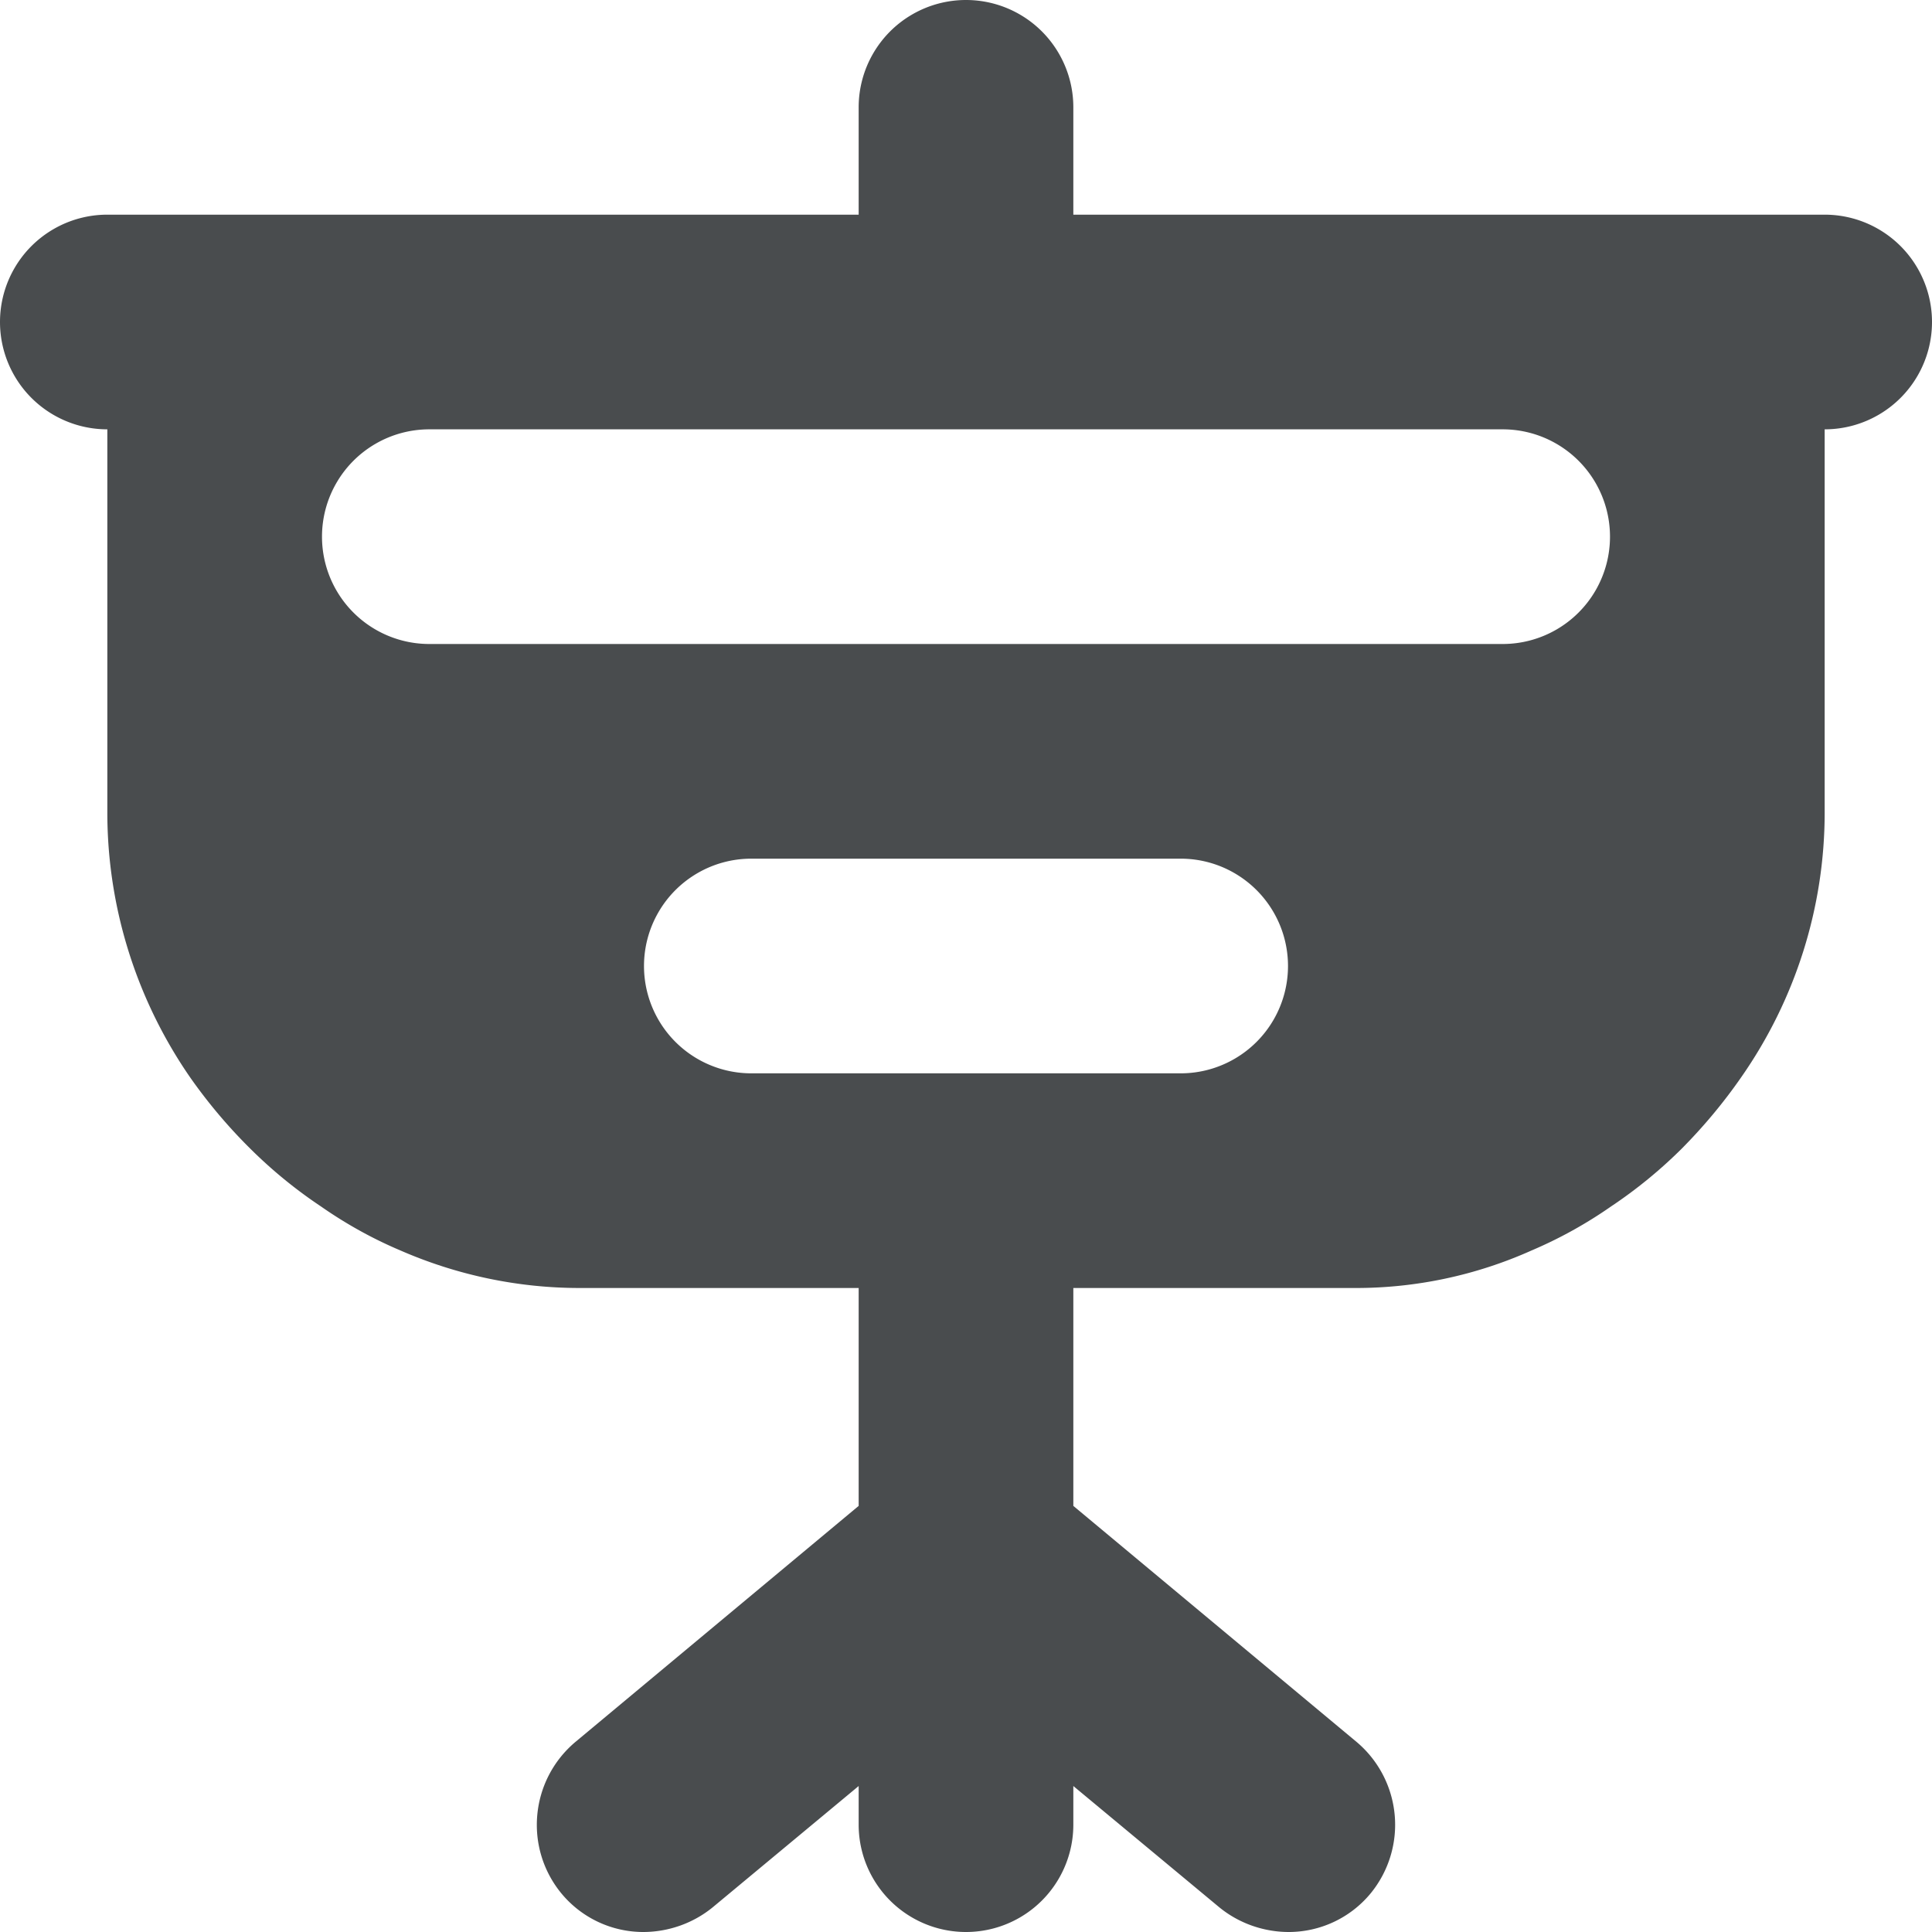<svg xmlns="http://www.w3.org/2000/svg" height="18" width="18" viewBox="0 0 18 18">
    <path d="M17 2h-7V1a1 1 0 1 0-2 0v1H1a1 1 0 1 0 0 2v3.57c0 .887.273 1.752.78 2.48.164.232.348.45.55.65.202.201.423.382.66.54.232.162.48.3.74.41.527.23 1.095.35 1.67.35H8v2.03l-2.64 2.2c-.421.356-.48.983-.13 1.41A.99.99 0 0 0 6 18c.233-.002.46-.083.64-.23L8 16.64V17a1 1 0 0 0 2 0v-.36l1.36 1.13c.18.147.407.228.64.23a.99.99 0 0 0 .77-.36 1.009 1.009 0 0 0-.13-1.41L10 14.03V12h2.62a4 4 0 0 0 1.65-.35 4.1 4.1 0 0 0 .74-.41c.237-.158.458-.339.66-.54.202-.204.386-.424.55-.66.507-.724.78-1.586.78-2.47V4a1 1 0 0 0 0-2zm-6 8H7a1 1 0 1 1 0-2h4a1 1 0 0 1 0 2zm3-4H4a1 1 0 1 1 0-2h10a1 1 0 0 1 0 2z" fill="#494c4e" fill-rule="evenodd"/>
</svg>
